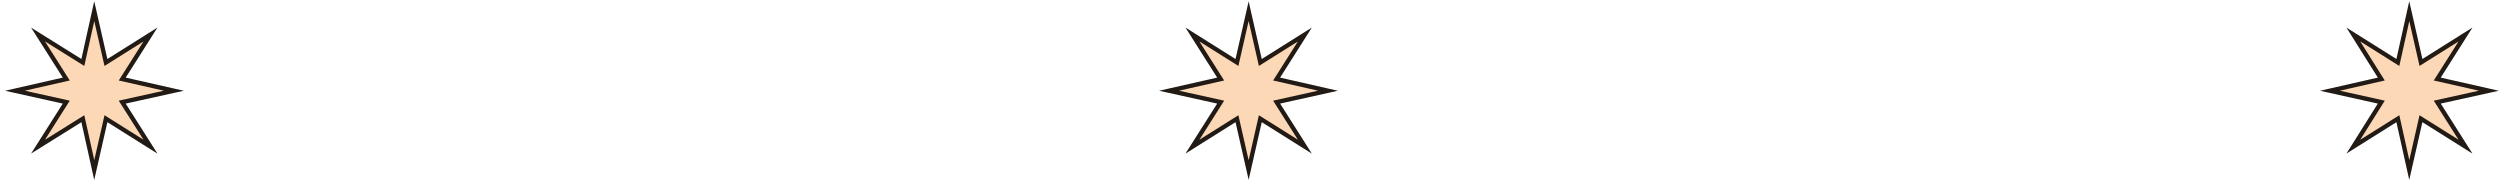 <?xml version="1.0" encoding="utf-8"?>
<!-- Generator: Adobe Illustrator 23.1.0, SVG Export Plug-In . SVG Version: 6.00 Build 0)  -->
<svg version="1.1" id="Layer_1" xmlns="http://www.w3.org/2000/svg" xmlns:xlink="http://www.w3.org/1999/xlink" x="0px" y="0px"
	 viewBox="0 0 920.4 66.3" style="enable-background:new 0 0 920.4 66.3;" xml:space="preserve">
<style type="text/css">
	.st0{fill:#FCD8B6;stroke:#211A15;stroke-width:1.6;stroke-miterlimit:10;}
</style>
<polygon class="st0" points="887,4.1 891.3,23 907.7,12.7 897.3,29.1 916.3,33.4 897.3,37.6 907.7,54 891.3,43.7 887,62.6 
	882.8,43.7 866.4,54 876.7,37.6 857.8,33.4 876.7,29.1 866.4,12.7 882.8,23 "/>
<polygon class="st0" points="459.7,4.1 464,23 480.4,12.7 470,29.1 488.9,33.4 470,37.6 480.4,54 464,43.7 459.7,62.6 455.4,43.7 
	439,54 449.4,37.6 430.4,33.4 449.4,29.1 439,12.7 455.4,23 "/>
<polygon class="st0" points="34.7,4.1 39,23 55.4,12.7 45,29.1 64,33.4 45,37.6 55.4,54 39,43.7 34.7,62.6 30.5,43.7 14,54 
	24.4,37.6 5.5,33.4 24.4,29.1 14,12.7 30.5,23 "/>
</svg>
